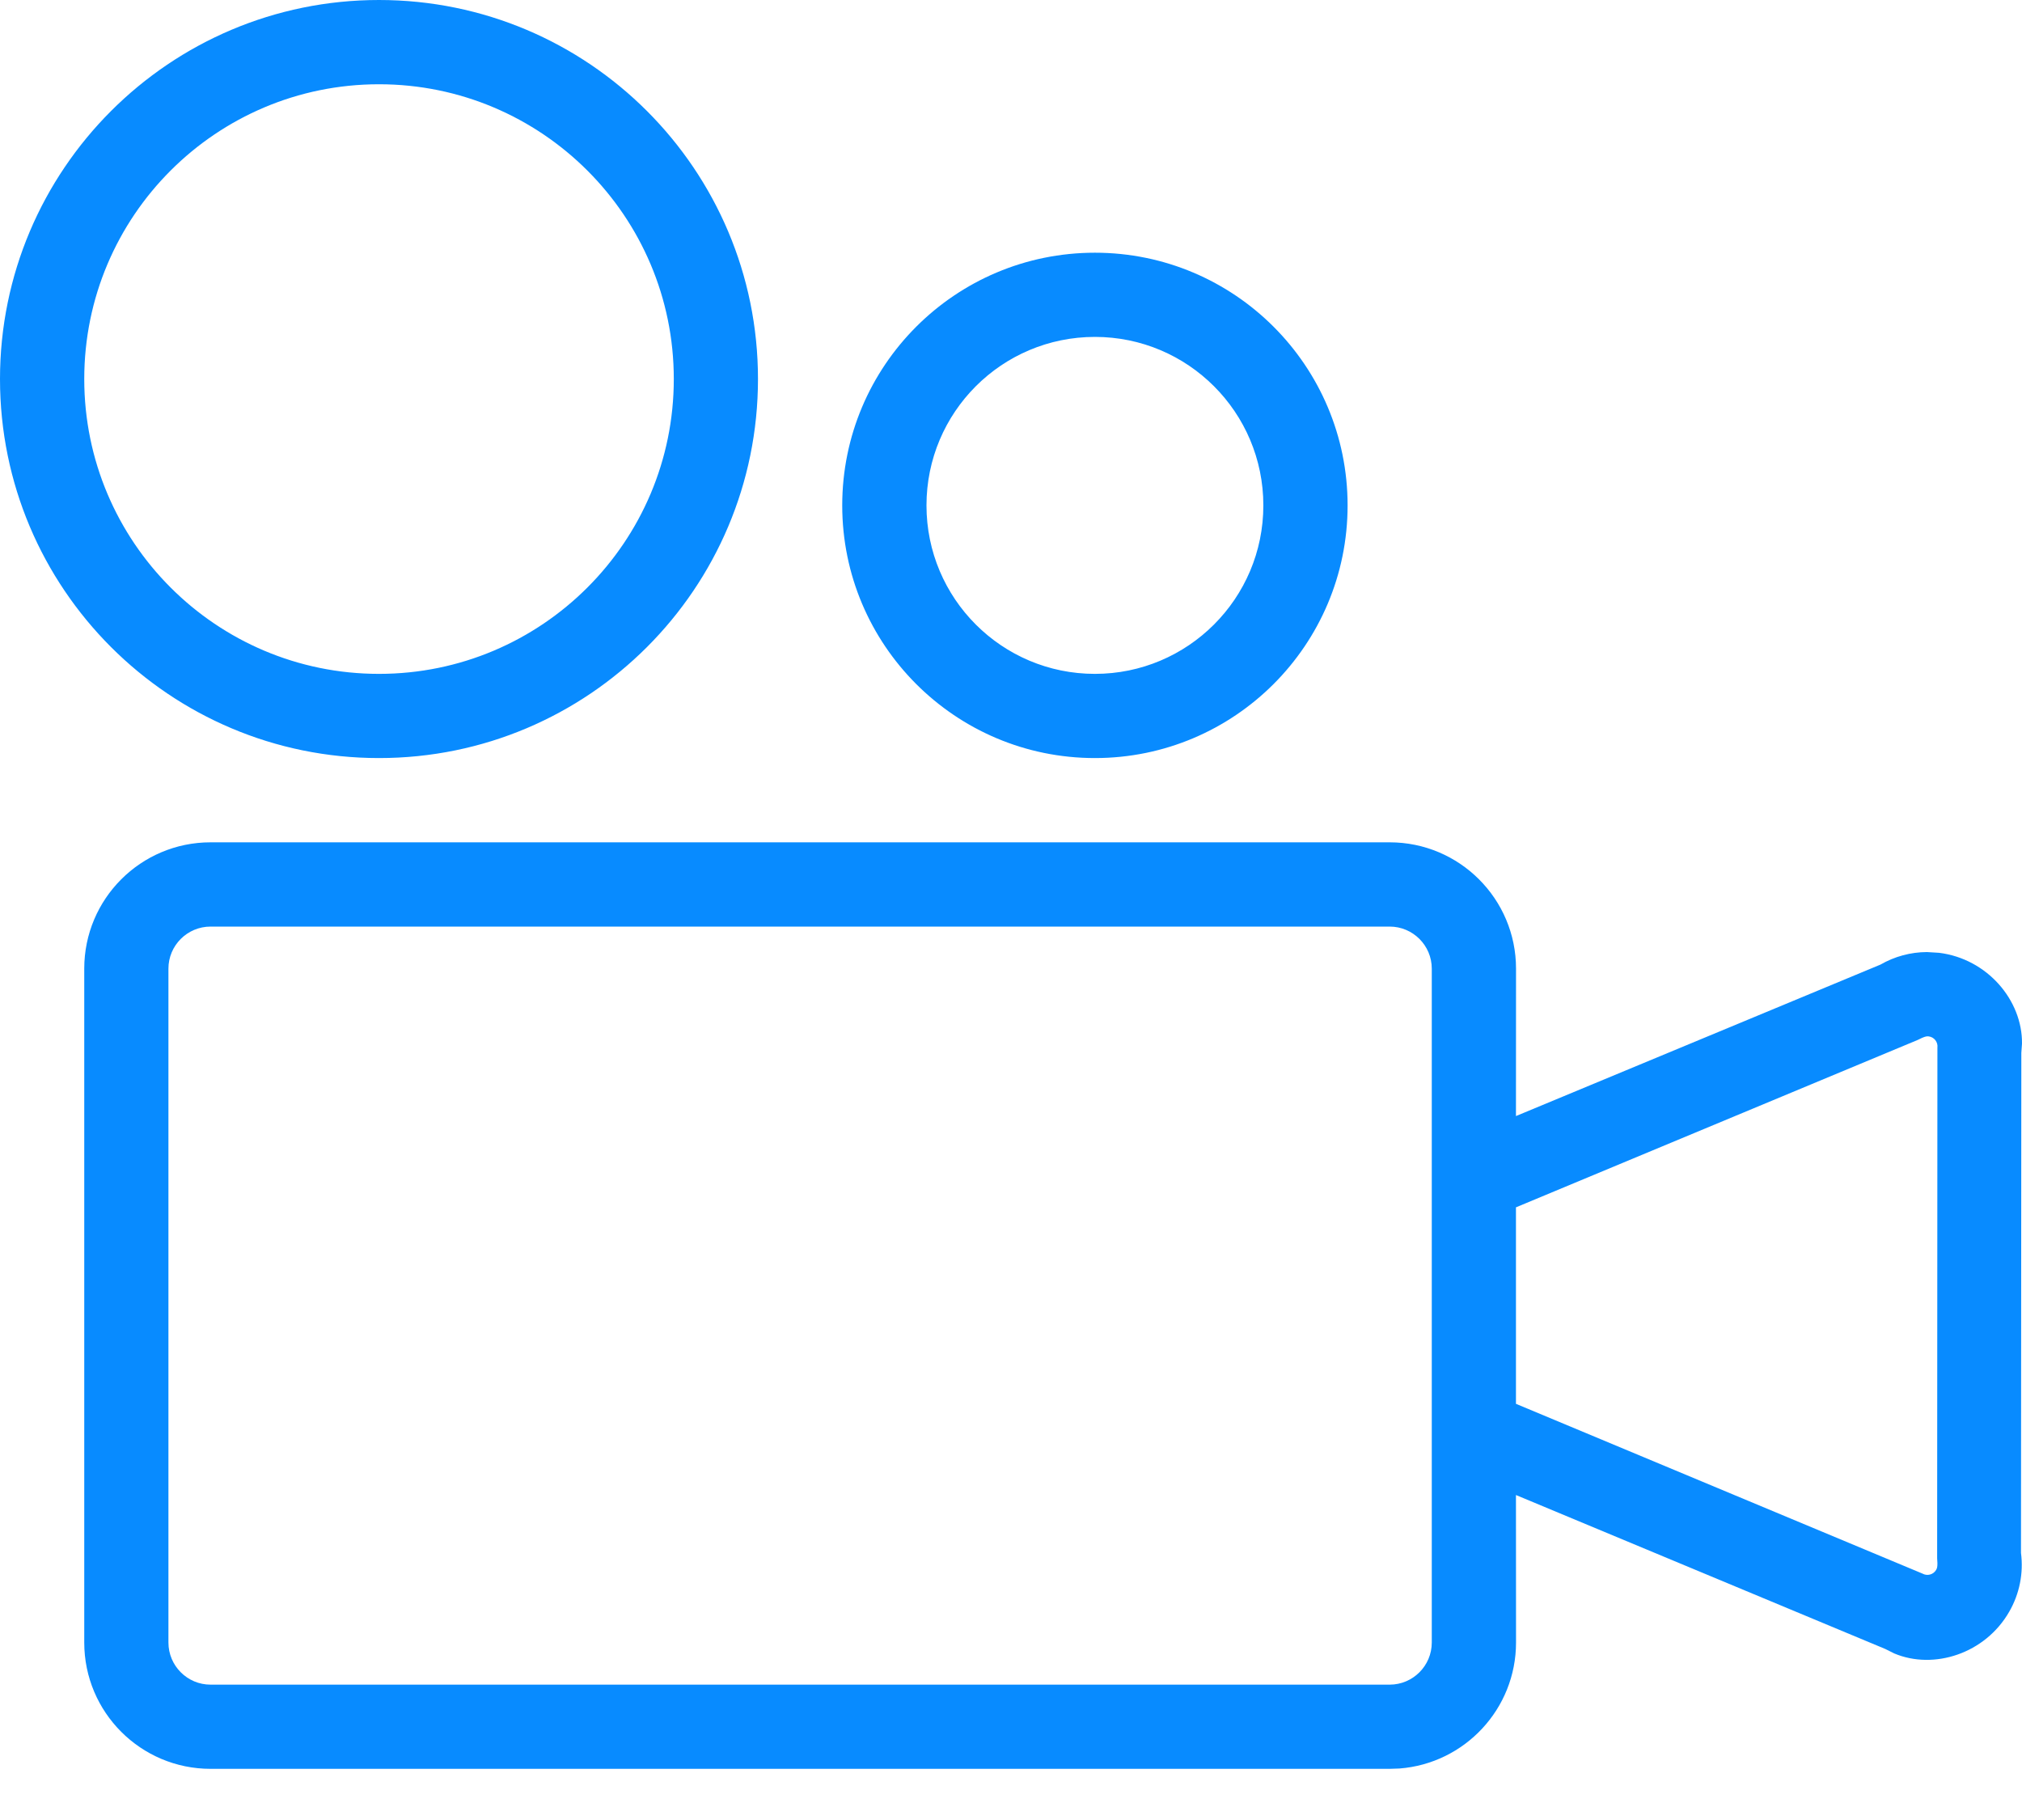 <?xml version="1.0" encoding="UTF-8"?>
<svg width="30px" height="27px" viewBox="0 0 30 27" version="1.1" xmlns="http://www.w3.org/2000/svg" xmlns:xlink="http://www.w3.org/1999/xlink">
    <title>icon-camera</title>
    <g id="Desktop" stroke="none" stroke-width="1" fill="none" fill-rule="evenodd">
        <path d="M20.618,12.496 C21.653,12.496 22.493,13.335 22.493,14.37 L22.492,16.557 L27.9,14.31 C28.11,14.189 28.348,14.125 28.589,14.124 L28.77,14.135 C29.485,14.224 30.007,14.839 30,15.482 L29.99,15.62 L29.985,23.038 C30.024,23.34 29.963,23.645 29.811,23.909 C29.455,24.532 28.692,24.777 28.104,24.529 L27.972,24.463 L22.492,22.179 L22.493,24.367 C22.493,25.353 21.731,26.161 20.765,26.236 L20.618,26.241 L3.124,26.241 C2.089,26.241 1.25,25.402 1.25,24.367 L1.25,14.37 C1.25,13.335 2.089,12.496 3.124,12.496 Z M20.618,13.746 L3.124,13.746 C2.779,13.746 2.499,14.026 2.499,14.37 L2.499,24.367 C2.499,24.712 2.779,24.992 3.124,24.992 L20.618,24.992 C20.963,24.992 21.243,24.712 21.243,24.367 L21.243,14.37 C21.243,14.026 20.963,13.746 20.618,13.746 Z M28.515,15.398 L28.452,15.428 L22.492,17.911 L22.492,20.826 L28.522,23.344 C28.594,23.385 28.686,23.36 28.727,23.288 C28.739,23.267 28.746,23.244 28.745,23.187 L28.741,23.117 L28.745,15.543 C28.756,15.46 28.697,15.385 28.615,15.375 C28.59,15.372 28.567,15.375 28.515,15.398 Z M5.623,0 C2.518,0 0,2.518 0,5.623 C0,8.729 2.518,11.246 5.623,11.246 C8.729,11.246 11.246,8.729 11.246,5.623 C11.246,2.518 8.729,0 5.623,0 Z M5.623,1.25 C8.038,1.25 9.997,3.208 9.997,5.623 C9.997,8.038 8.038,9.997 5.623,9.997 C3.208,9.997 1.25,8.038 1.25,5.623 C1.25,3.208 3.208,1.25 5.623,1.25 Z M16.245,3.749 C14.174,3.749 12.496,5.427 12.496,7.498 C12.496,9.568 14.174,11.246 16.245,11.246 C18.315,11.246 19.994,9.568 19.994,7.498 C19.994,5.427 18.315,3.749 16.245,3.749 Z M16.245,4.998 C17.625,4.998 18.744,6.117 18.744,7.498 C18.744,8.878 17.625,9.997 16.245,9.997 C14.864,9.997 13.746,8.878 13.746,7.498 C13.746,6.117 14.864,4.998 16.245,4.998 Z" id="icon-camera" fill="#088BFF" fill-rule="nonzero"></path>
    </g>
</svg>